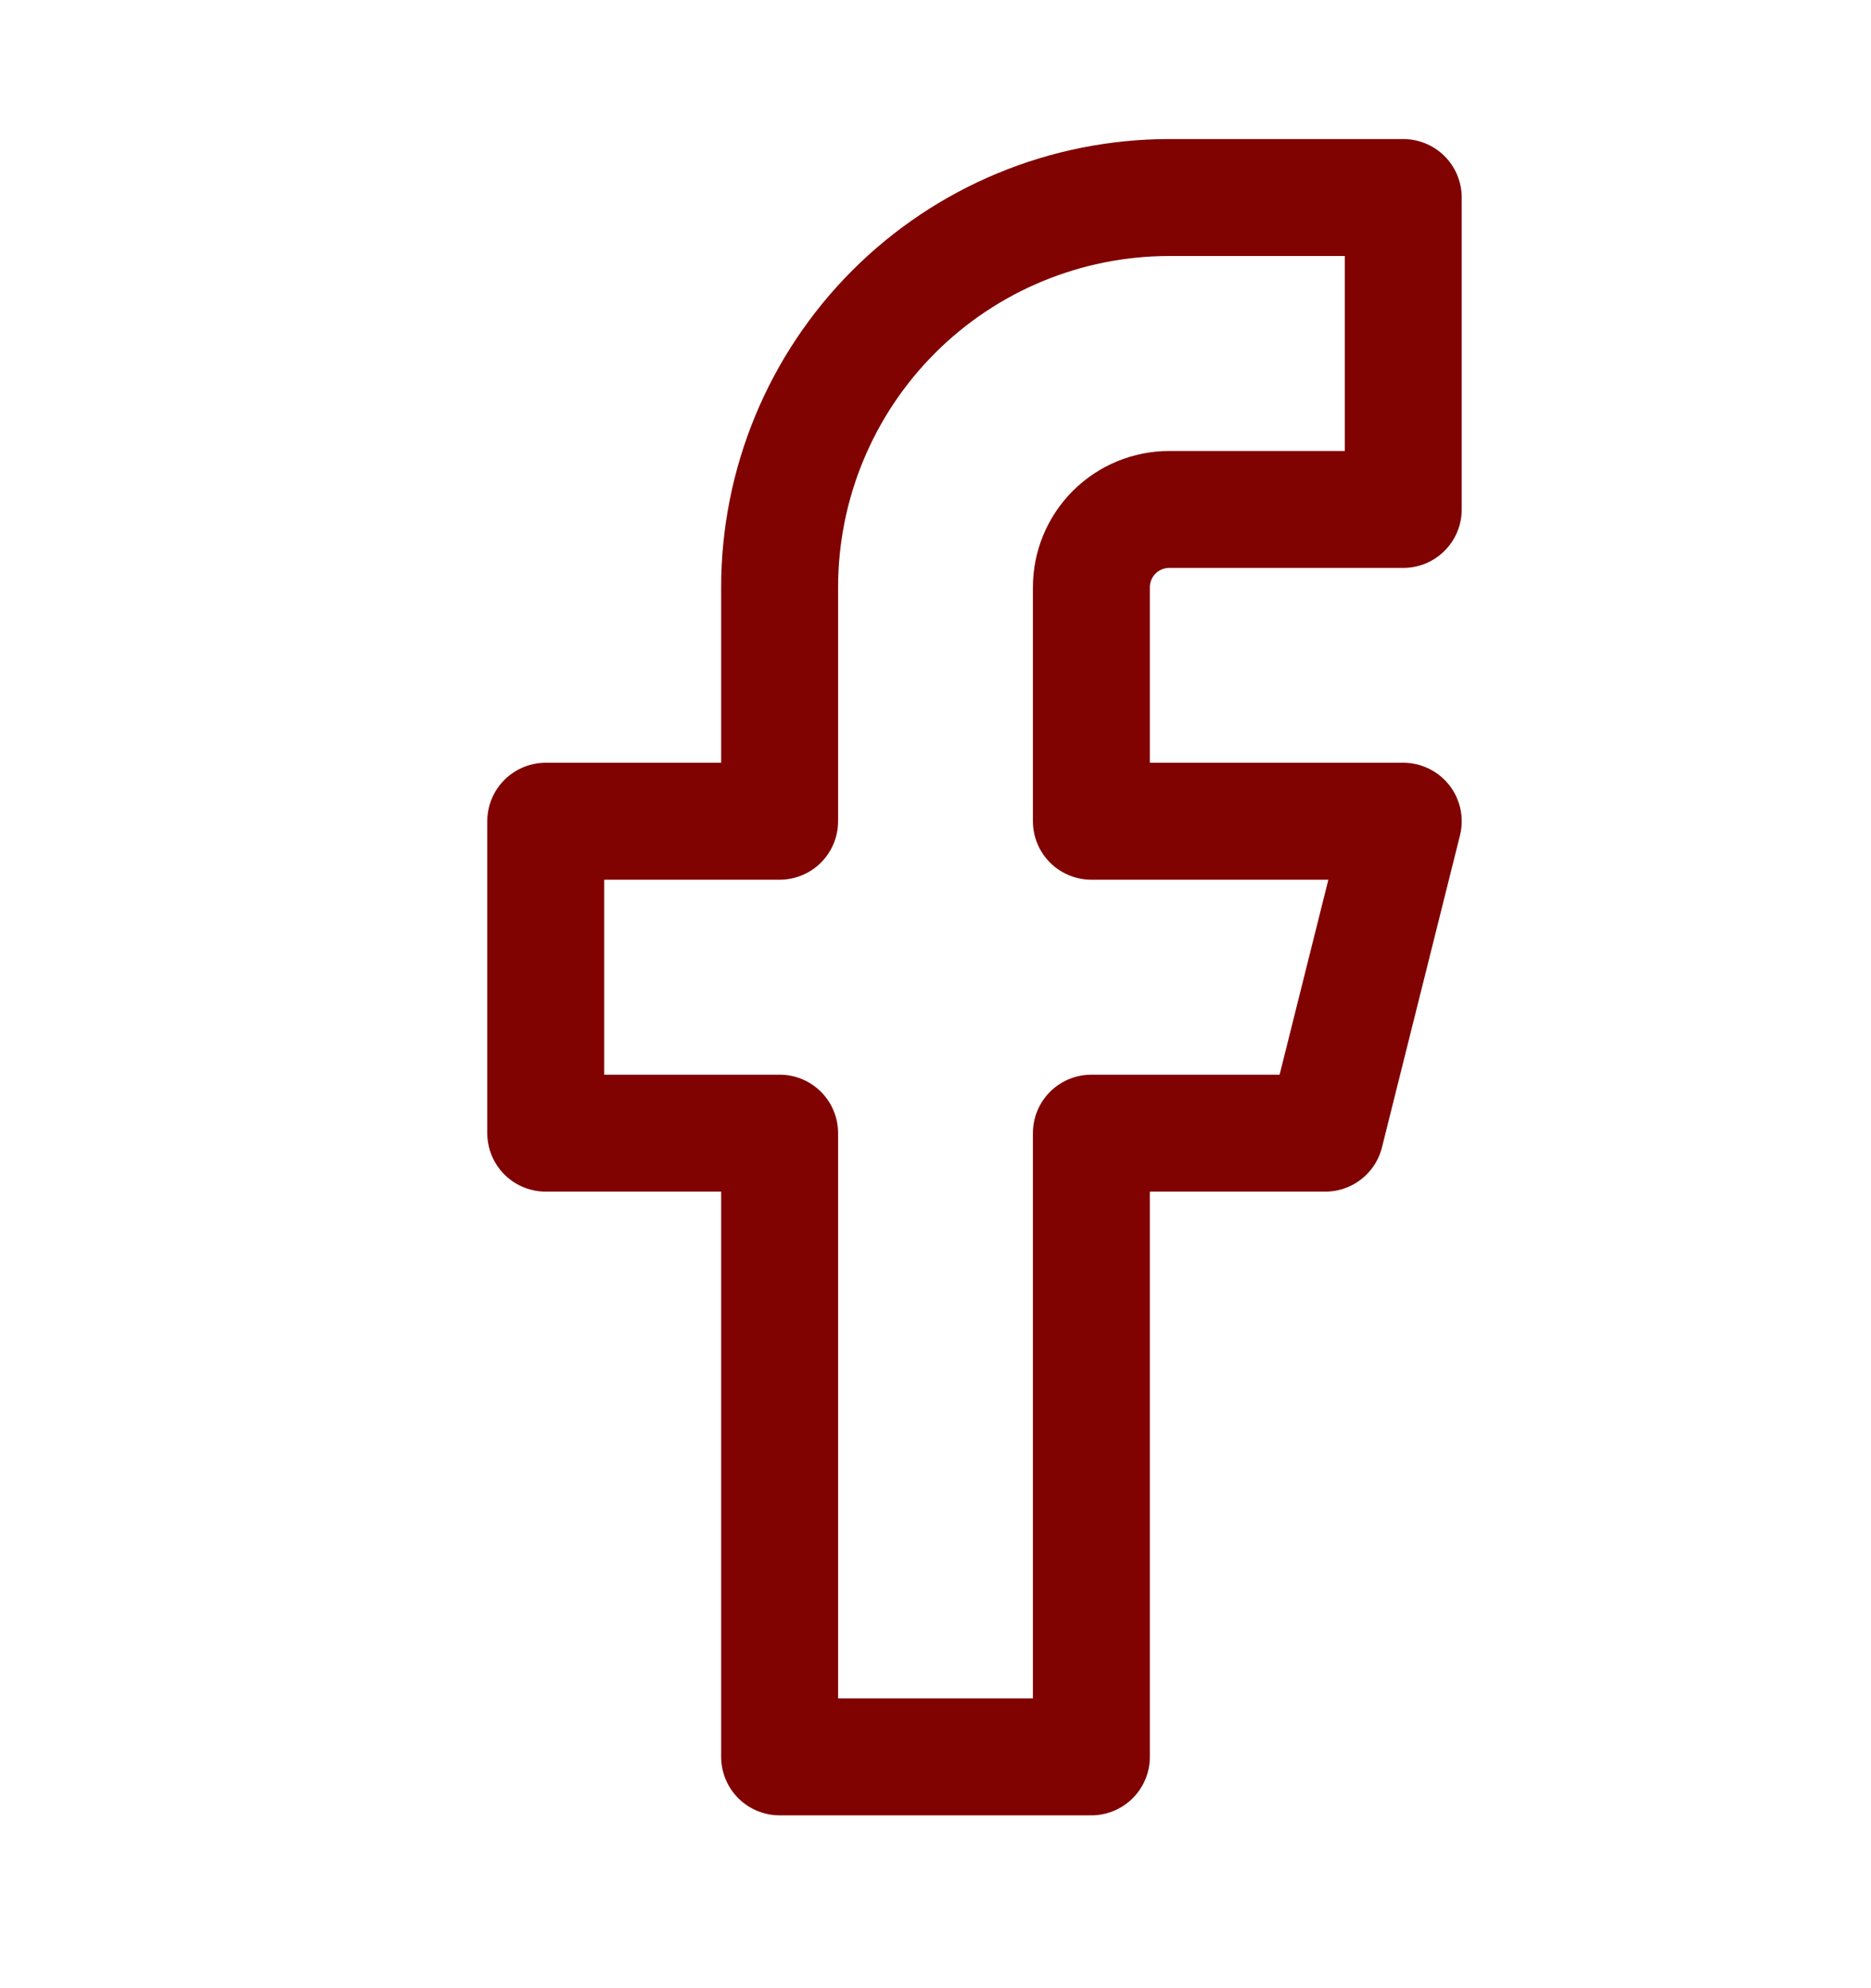 <svg width="16" height="17" viewBox="0 0 16 17" fill="none" xmlns="http://www.w3.org/2000/svg">
<path d="M12 1.689H10C9.116 1.689 8.268 2.04 7.643 2.665C7.018 3.29 6.667 4.138 6.667 5.022V7.022H4.667V9.689H6.667V15.022H9.333V9.689H11.333L12 7.022H9.333V5.022C9.333 4.845 9.403 4.676 9.528 4.551C9.653 4.426 9.823 4.356 10 4.356H12V1.689Z" stroke="#800201" stroke-linecap="round" stroke-linejoin="round"/>
</svg>
